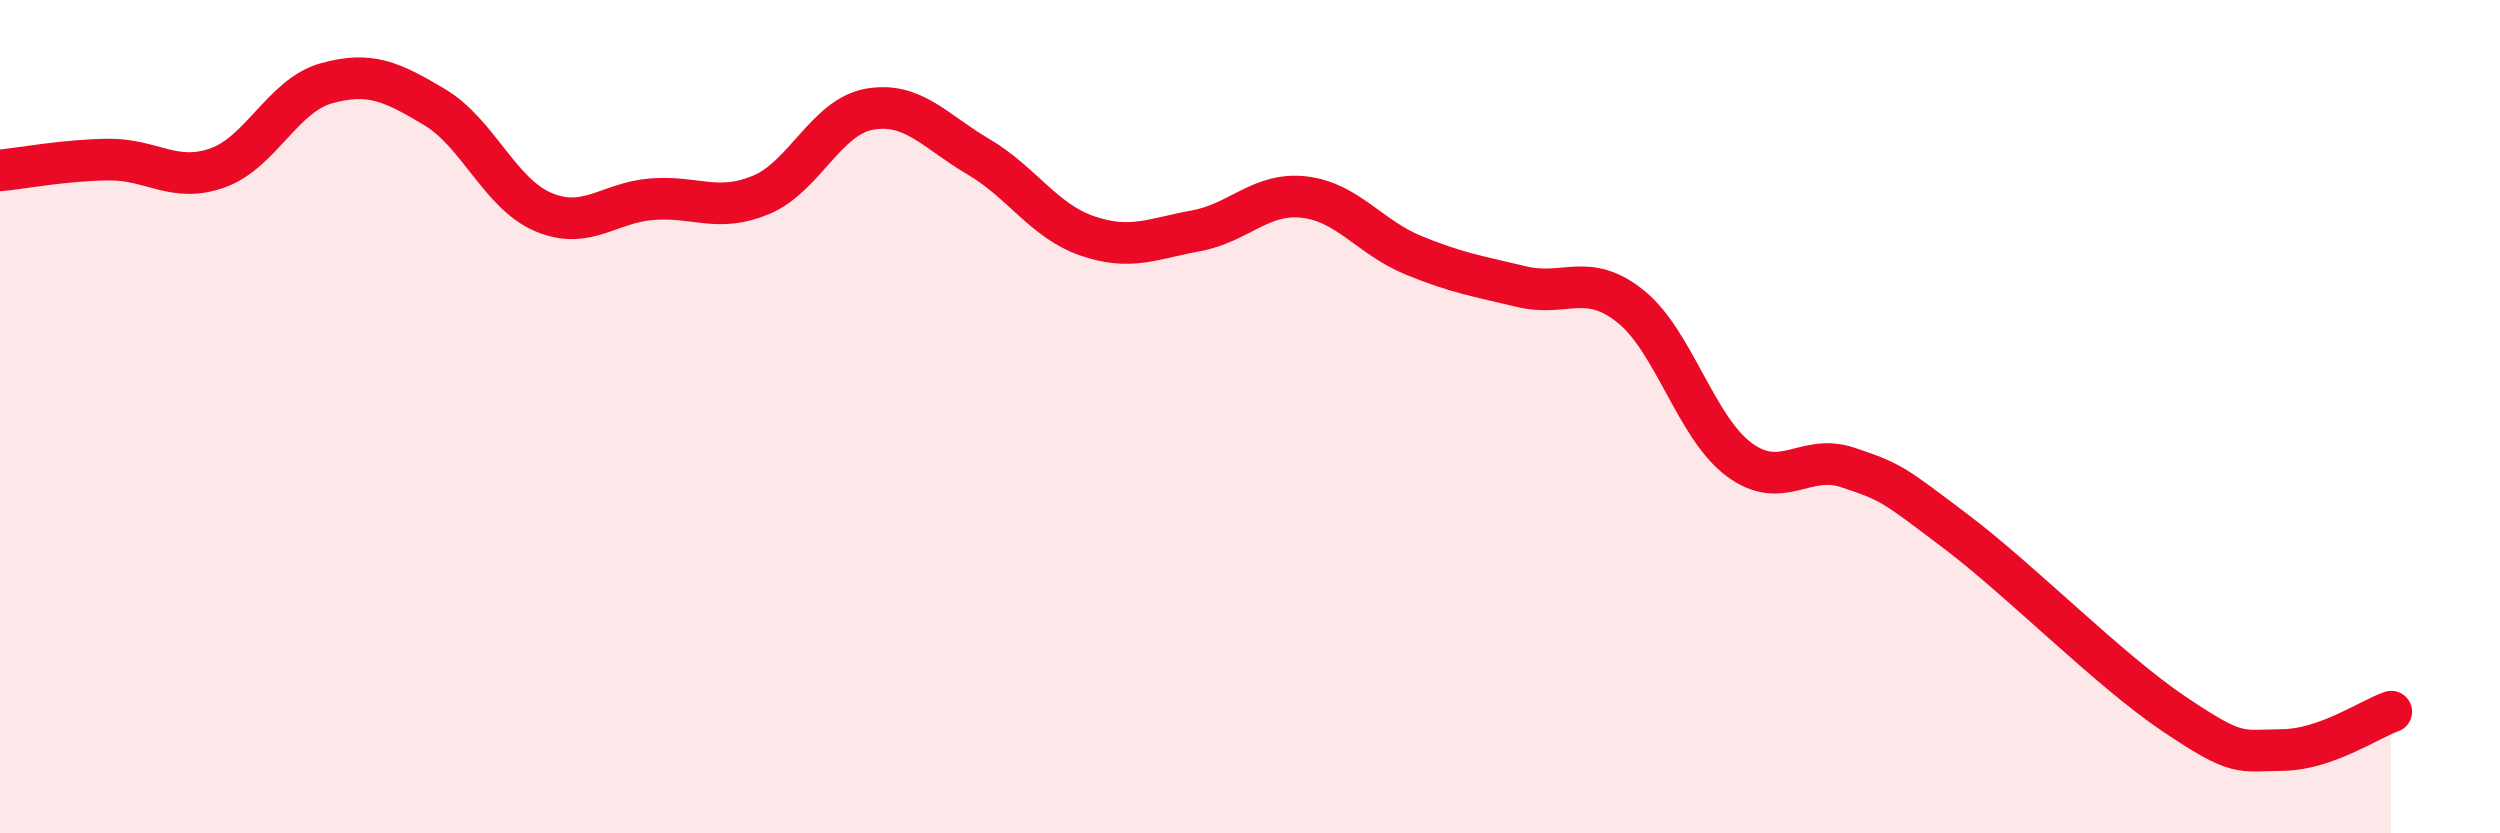 
    <svg width="60" height="20" viewBox="0 0 60 20" xmlns="http://www.w3.org/2000/svg">
      <path
        d="M 0,4.09 C 0.52,4.04 1.57,3.84 2.61,3.83 C 3.65,3.82 4.18,4.4 5.22,4.03 C 6.26,3.66 6.79,2.29 7.83,2 C 8.87,1.71 9.39,1.95 10.43,2.57 C 11.47,3.19 12,4.65 13.04,5.09 C 14.08,5.53 14.61,4.86 15.65,4.78 C 16.69,4.7 17.22,5.11 18.26,4.68 C 19.3,4.25 19.83,2.8 20.87,2.62 C 21.91,2.44 22.44,3.15 23.48,3.76 C 24.52,4.37 25.05,5.3 26.09,5.66 C 27.13,6.02 27.66,5.73 28.7,5.54 C 29.74,5.35 30.26,4.61 31.3,4.73 C 32.34,4.85 32.87,5.69 33.91,6.12 C 34.95,6.55 35.48,6.63 36.52,6.88 C 37.56,7.13 38.09,6.52 39.13,7.35 C 40.17,8.18 40.7,10.26 41.74,11.03 C 42.78,11.8 43.31,10.87 44.35,11.22 C 45.39,11.57 45.4,11.59 46.96,12.77 C 48.52,13.95 50.61,16.08 52.17,17.13 C 53.73,18.18 53.74,18.01 54.78,18 C 55.82,17.99 56.87,17.26 57.39,17.08L57.39 20L0 20Z"
        fill="#EB0A25"
        opacity="0.1"
        stroke-linecap="round"
        stroke-linejoin="round"
      />
      <path
        d="M 0,4.09 C 0.52,4.04 1.57,3.84 2.61,3.83 C 3.65,3.82 4.18,4.4 5.22,4.03 C 6.26,3.66 6.79,2.29 7.83,2 C 8.87,1.71 9.39,1.95 10.43,2.57 C 11.47,3.19 12,4.65 13.04,5.09 C 14.08,5.53 14.61,4.86 15.65,4.78 C 16.69,4.7 17.22,5.11 18.26,4.68 C 19.3,4.25 19.83,2.8 20.87,2.62 C 21.91,2.44 22.44,3.15 23.48,3.76 C 24.52,4.37 25.05,5.3 26.09,5.66 C 27.13,6.02 27.66,5.73 28.7,5.54 C 29.74,5.35 30.26,4.61 31.3,4.73 C 32.34,4.85 32.87,5.69 33.91,6.12 C 34.95,6.55 35.48,6.63 36.52,6.88 C 37.56,7.13 38.09,6.52 39.13,7.35 C 40.17,8.18 40.7,10.26 41.74,11.03 C 42.78,11.8 43.31,10.87 44.35,11.22 C 45.39,11.57 45.4,11.59 46.96,12.77 C 48.52,13.95 50.61,16.08 52.17,17.13 C 53.73,18.18 53.74,18.01 54.78,18 C 55.82,17.99 56.87,17.26 57.39,17.08"
        stroke="#EB0A25"
        stroke-width="1"
        fill="none"
        stroke-linecap="round"
        stroke-linejoin="round"
      />
    </svg>
  